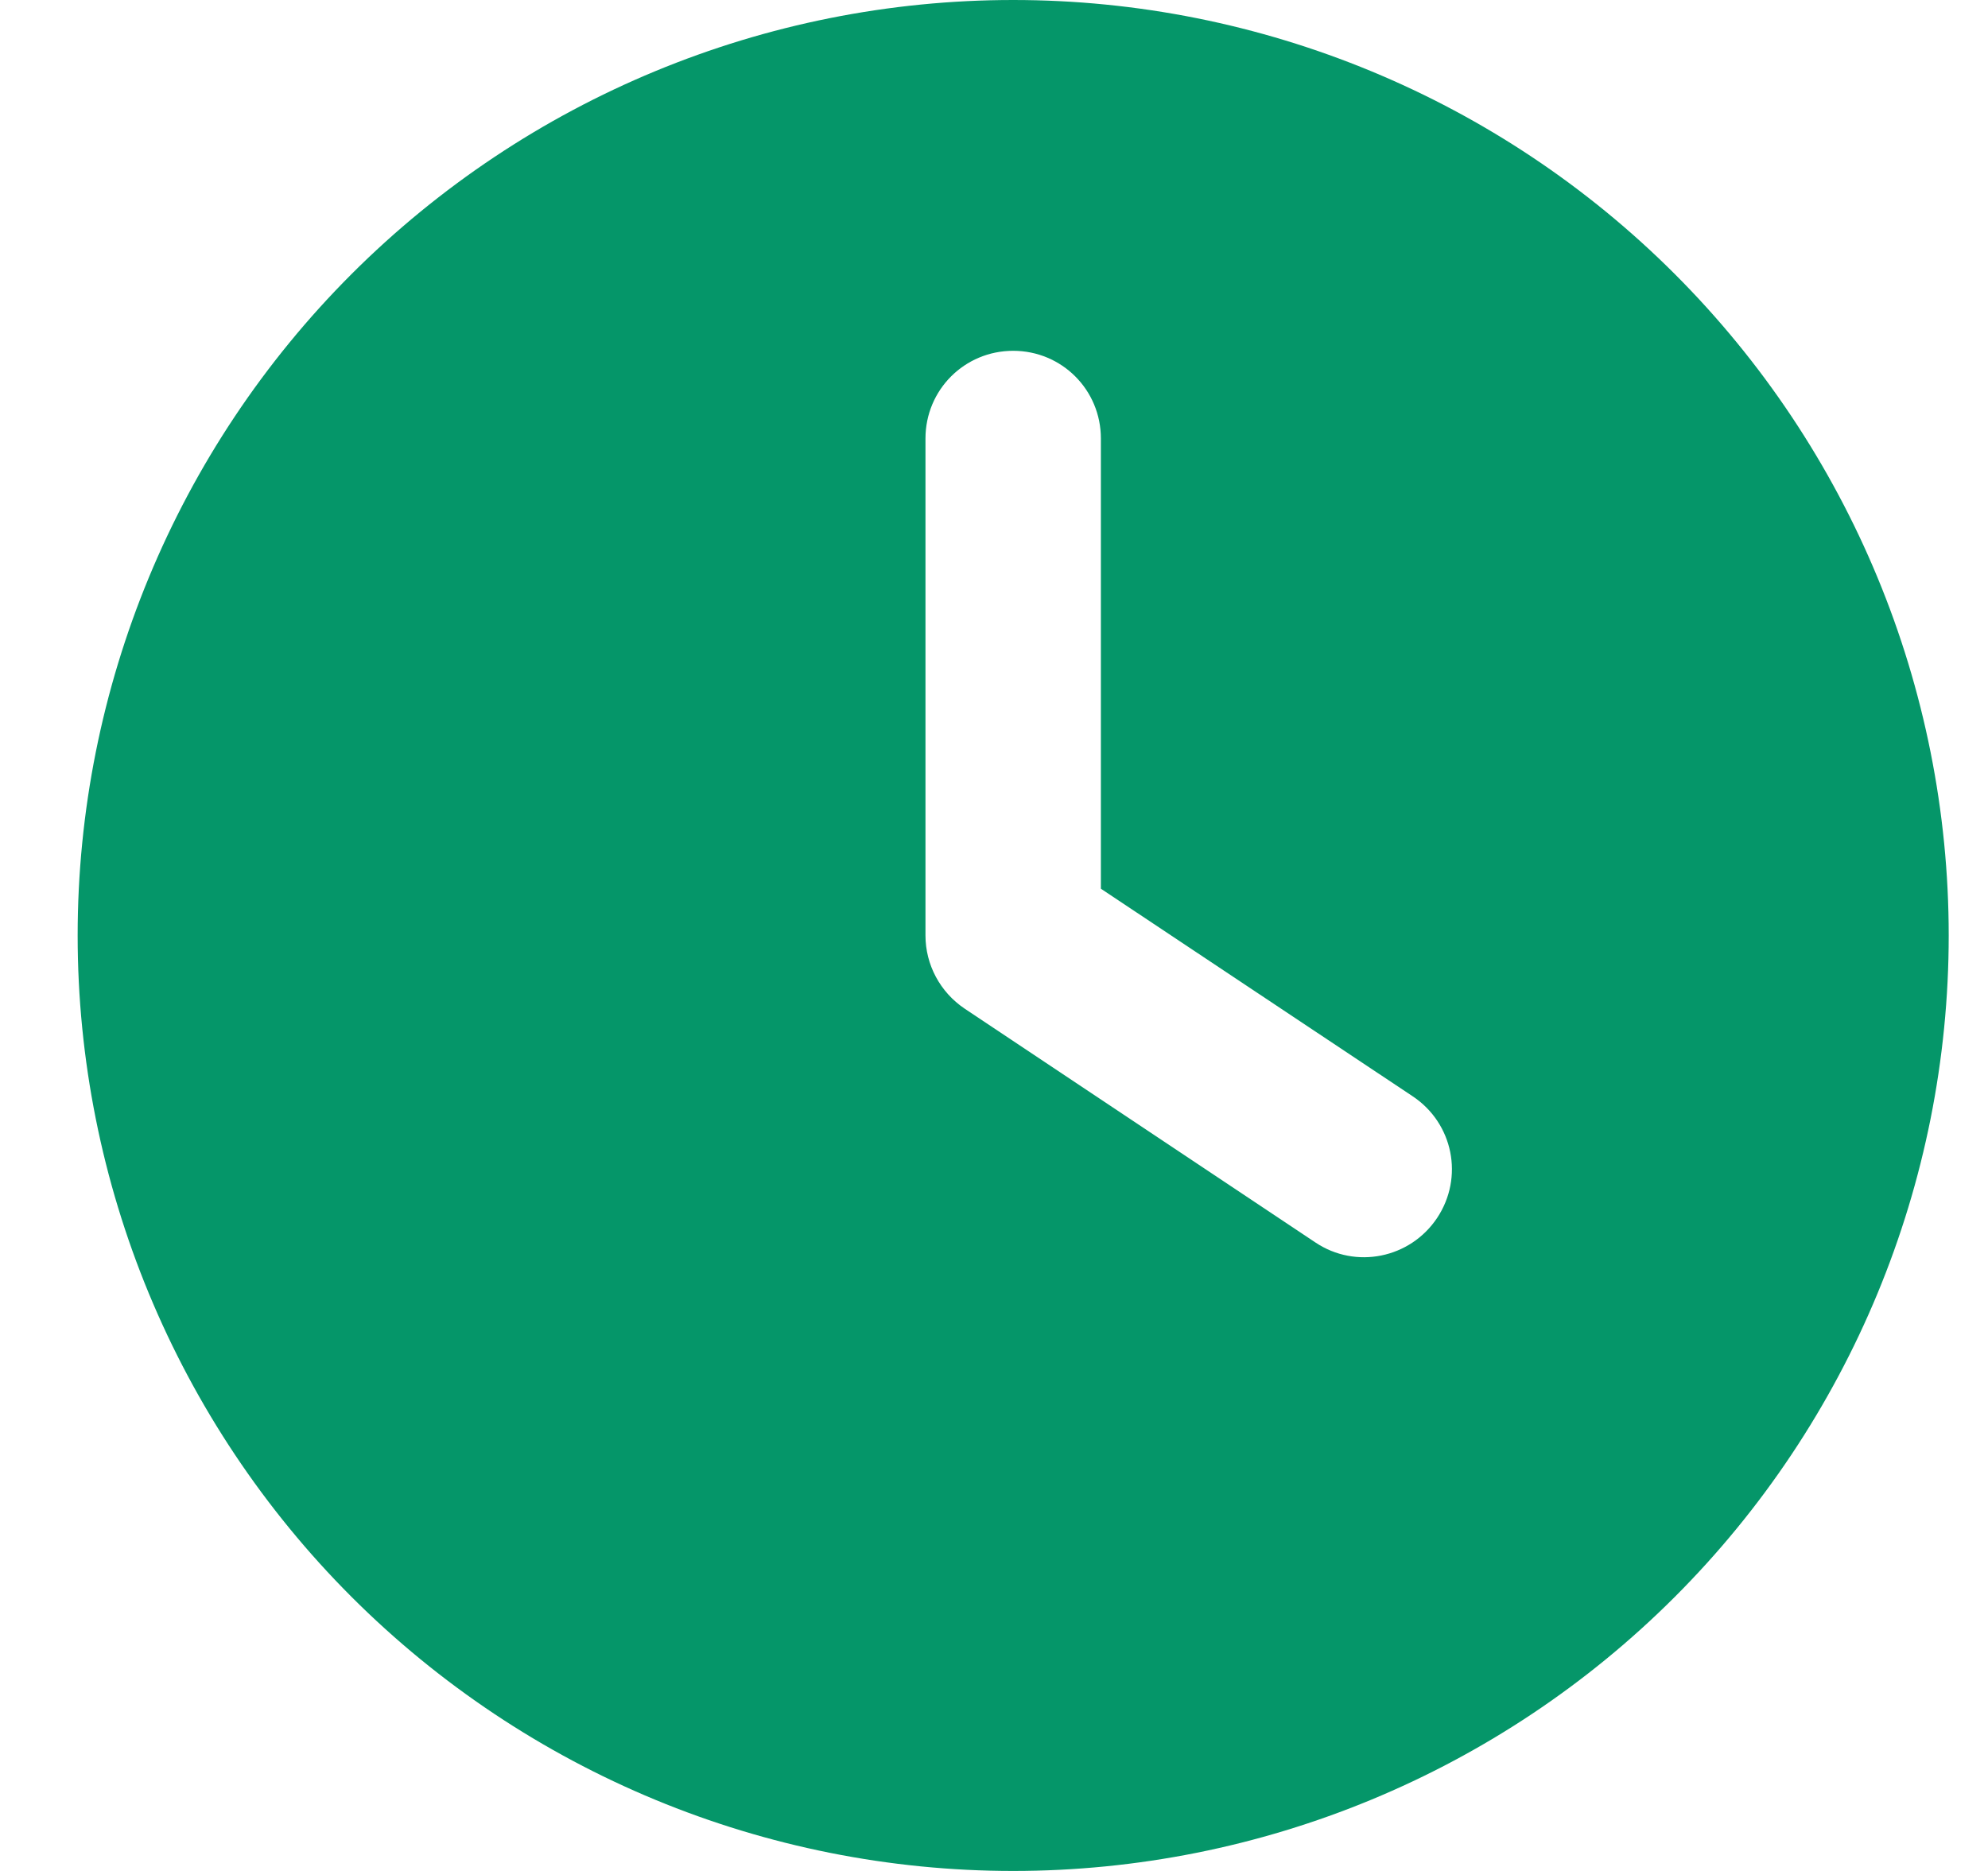<svg width="17" height="16" viewBox="0 0 17 16" fill="none" xmlns="http://www.w3.org/2000/svg">
<path d="M8.664 0C10.786 0 12.821 0.843 14.321 2.343C15.821 3.843 16.664 5.878 16.664 8C16.664 10.122 15.821 12.157 14.321 13.657C12.821 15.157 10.786 16 8.664 16C6.542 16 4.508 15.157 3.007 13.657C1.507 12.157 0.664 10.122 0.664 8C0.664 5.878 1.507 3.843 3.007 2.343C4.508 0.843 6.542 0 8.664 0ZM7.914 3.75V8C7.914 8.25 8.039 8.484 8.248 8.625L11.248 10.625C11.592 10.856 12.058 10.762 12.289 10.416C12.52 10.069 12.427 9.606 12.08 9.375L9.414 7.6V3.75C9.414 3.334 9.08 3 8.664 3C8.248 3 7.914 3.334 7.914 3.75Z" fill="#059669"/>
</svg>
